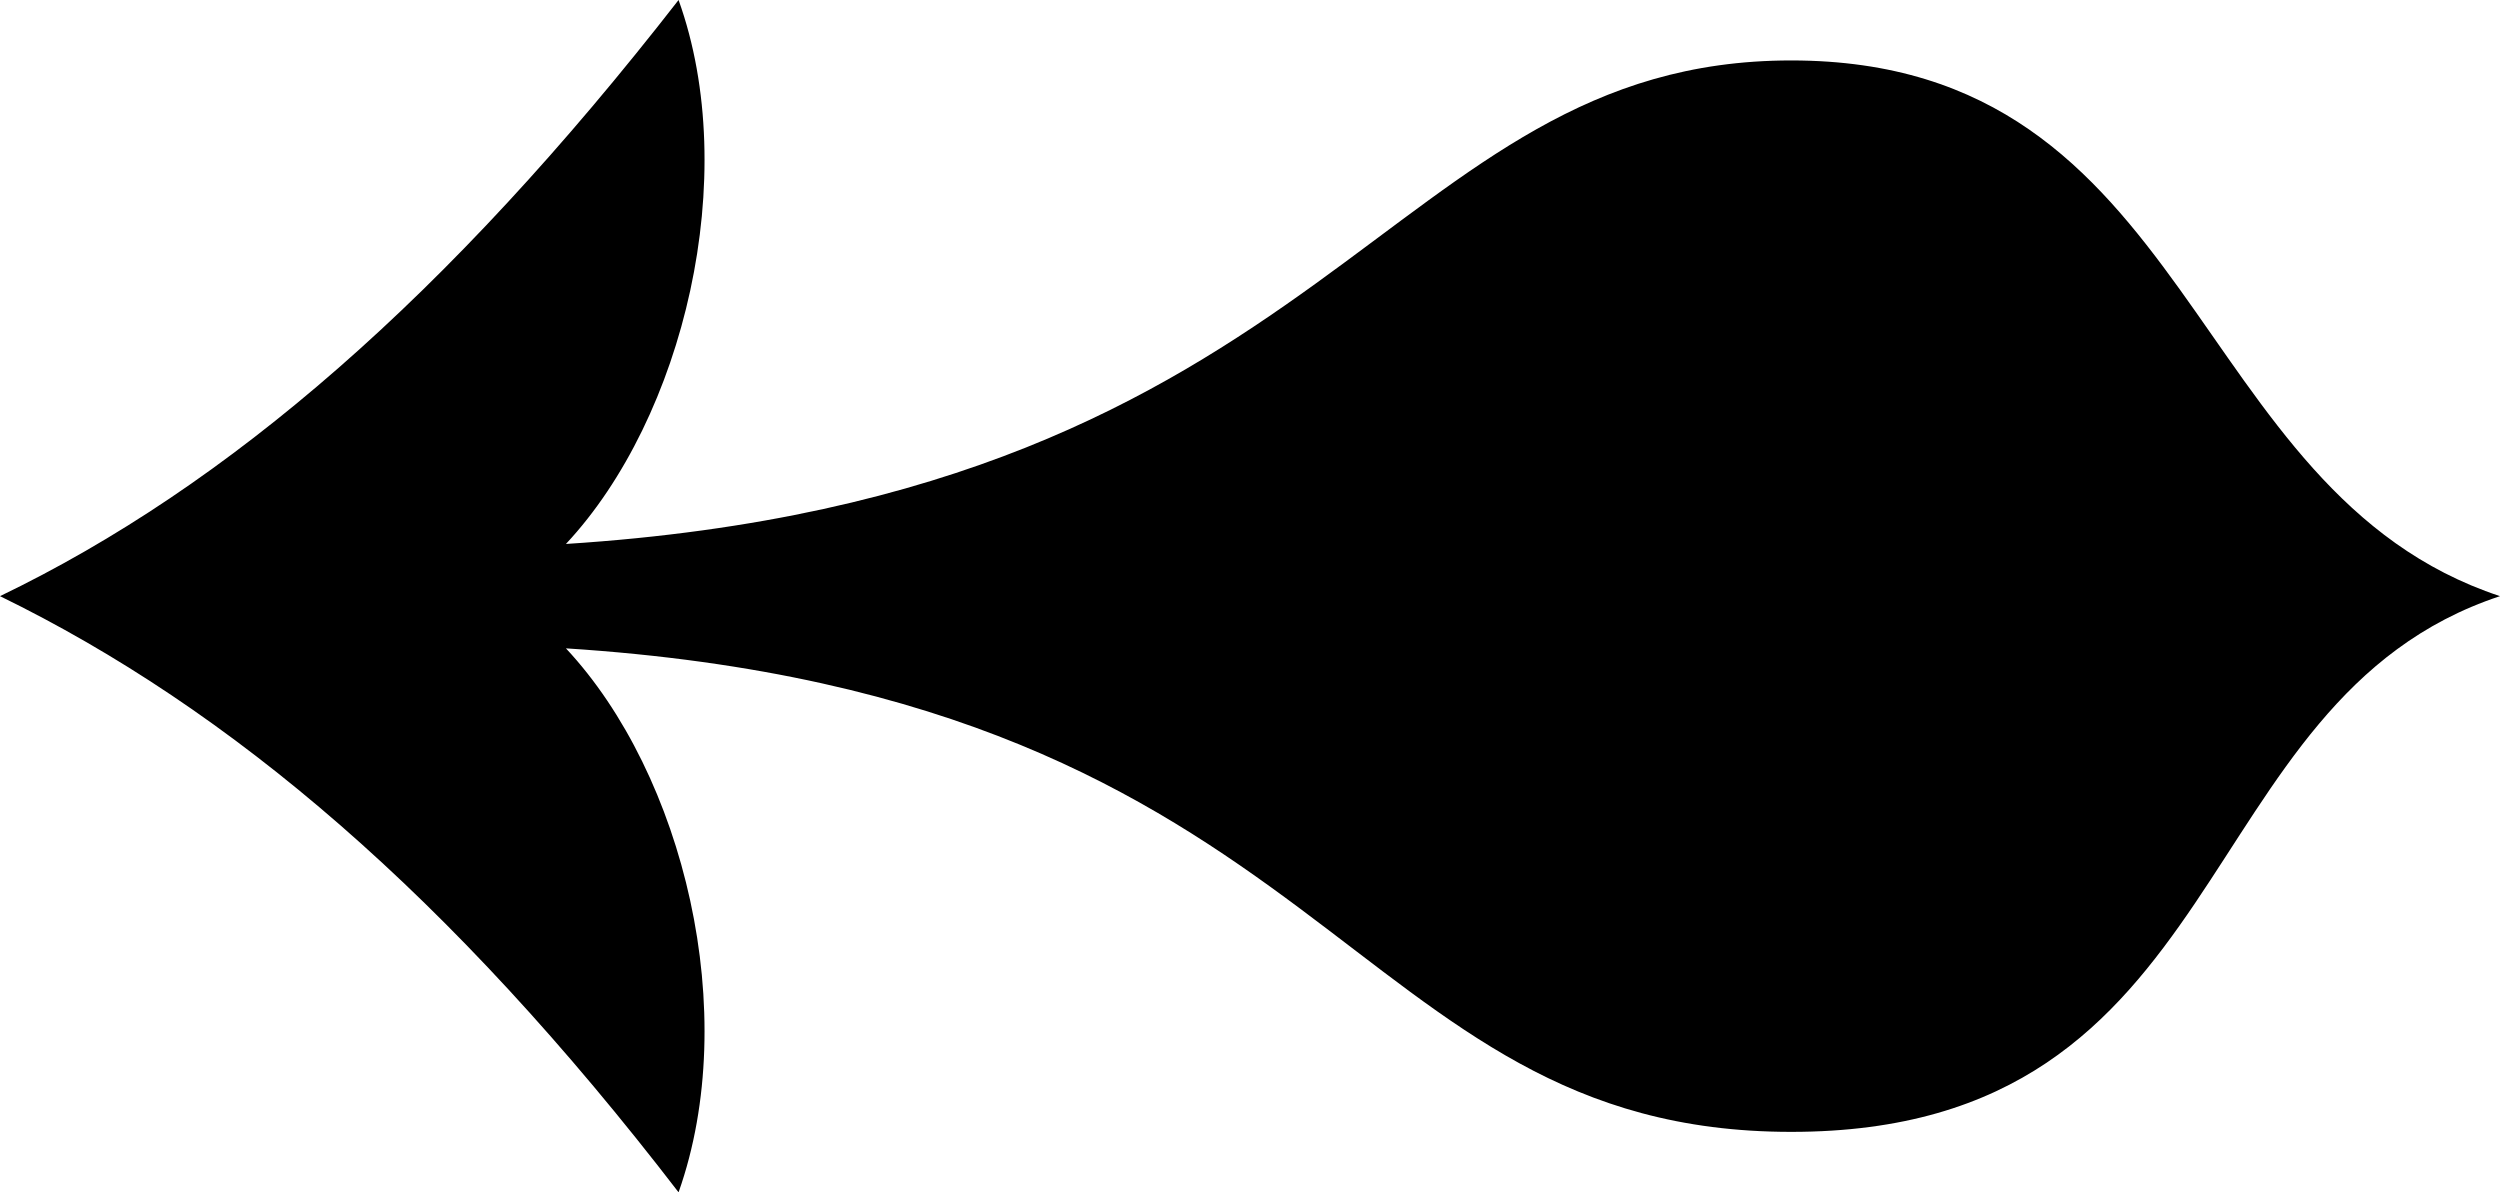 <svg xmlns="http://www.w3.org/2000/svg" viewBox="0 0 91 43.4" aria-hidden="true" focusable="false">
  <path d="M0,21.7C8.3,17.7,16.3,10.8,24.7,0c2.3,6.4.2,15.2-4.1,19.8,28.1-1.8,29.8-17.6,44.6-17.6,14.8,0,14.3,15.7,25.8,19.5-11.5,3.8-9.5,19.5-25.8,19.5s-16.5-15.8-44.6-17.6c4.3,4.6,6.4,13.3,4.1,19.8C16.4,32.6,8.4,25.8,0,21.7"/>
</svg>
